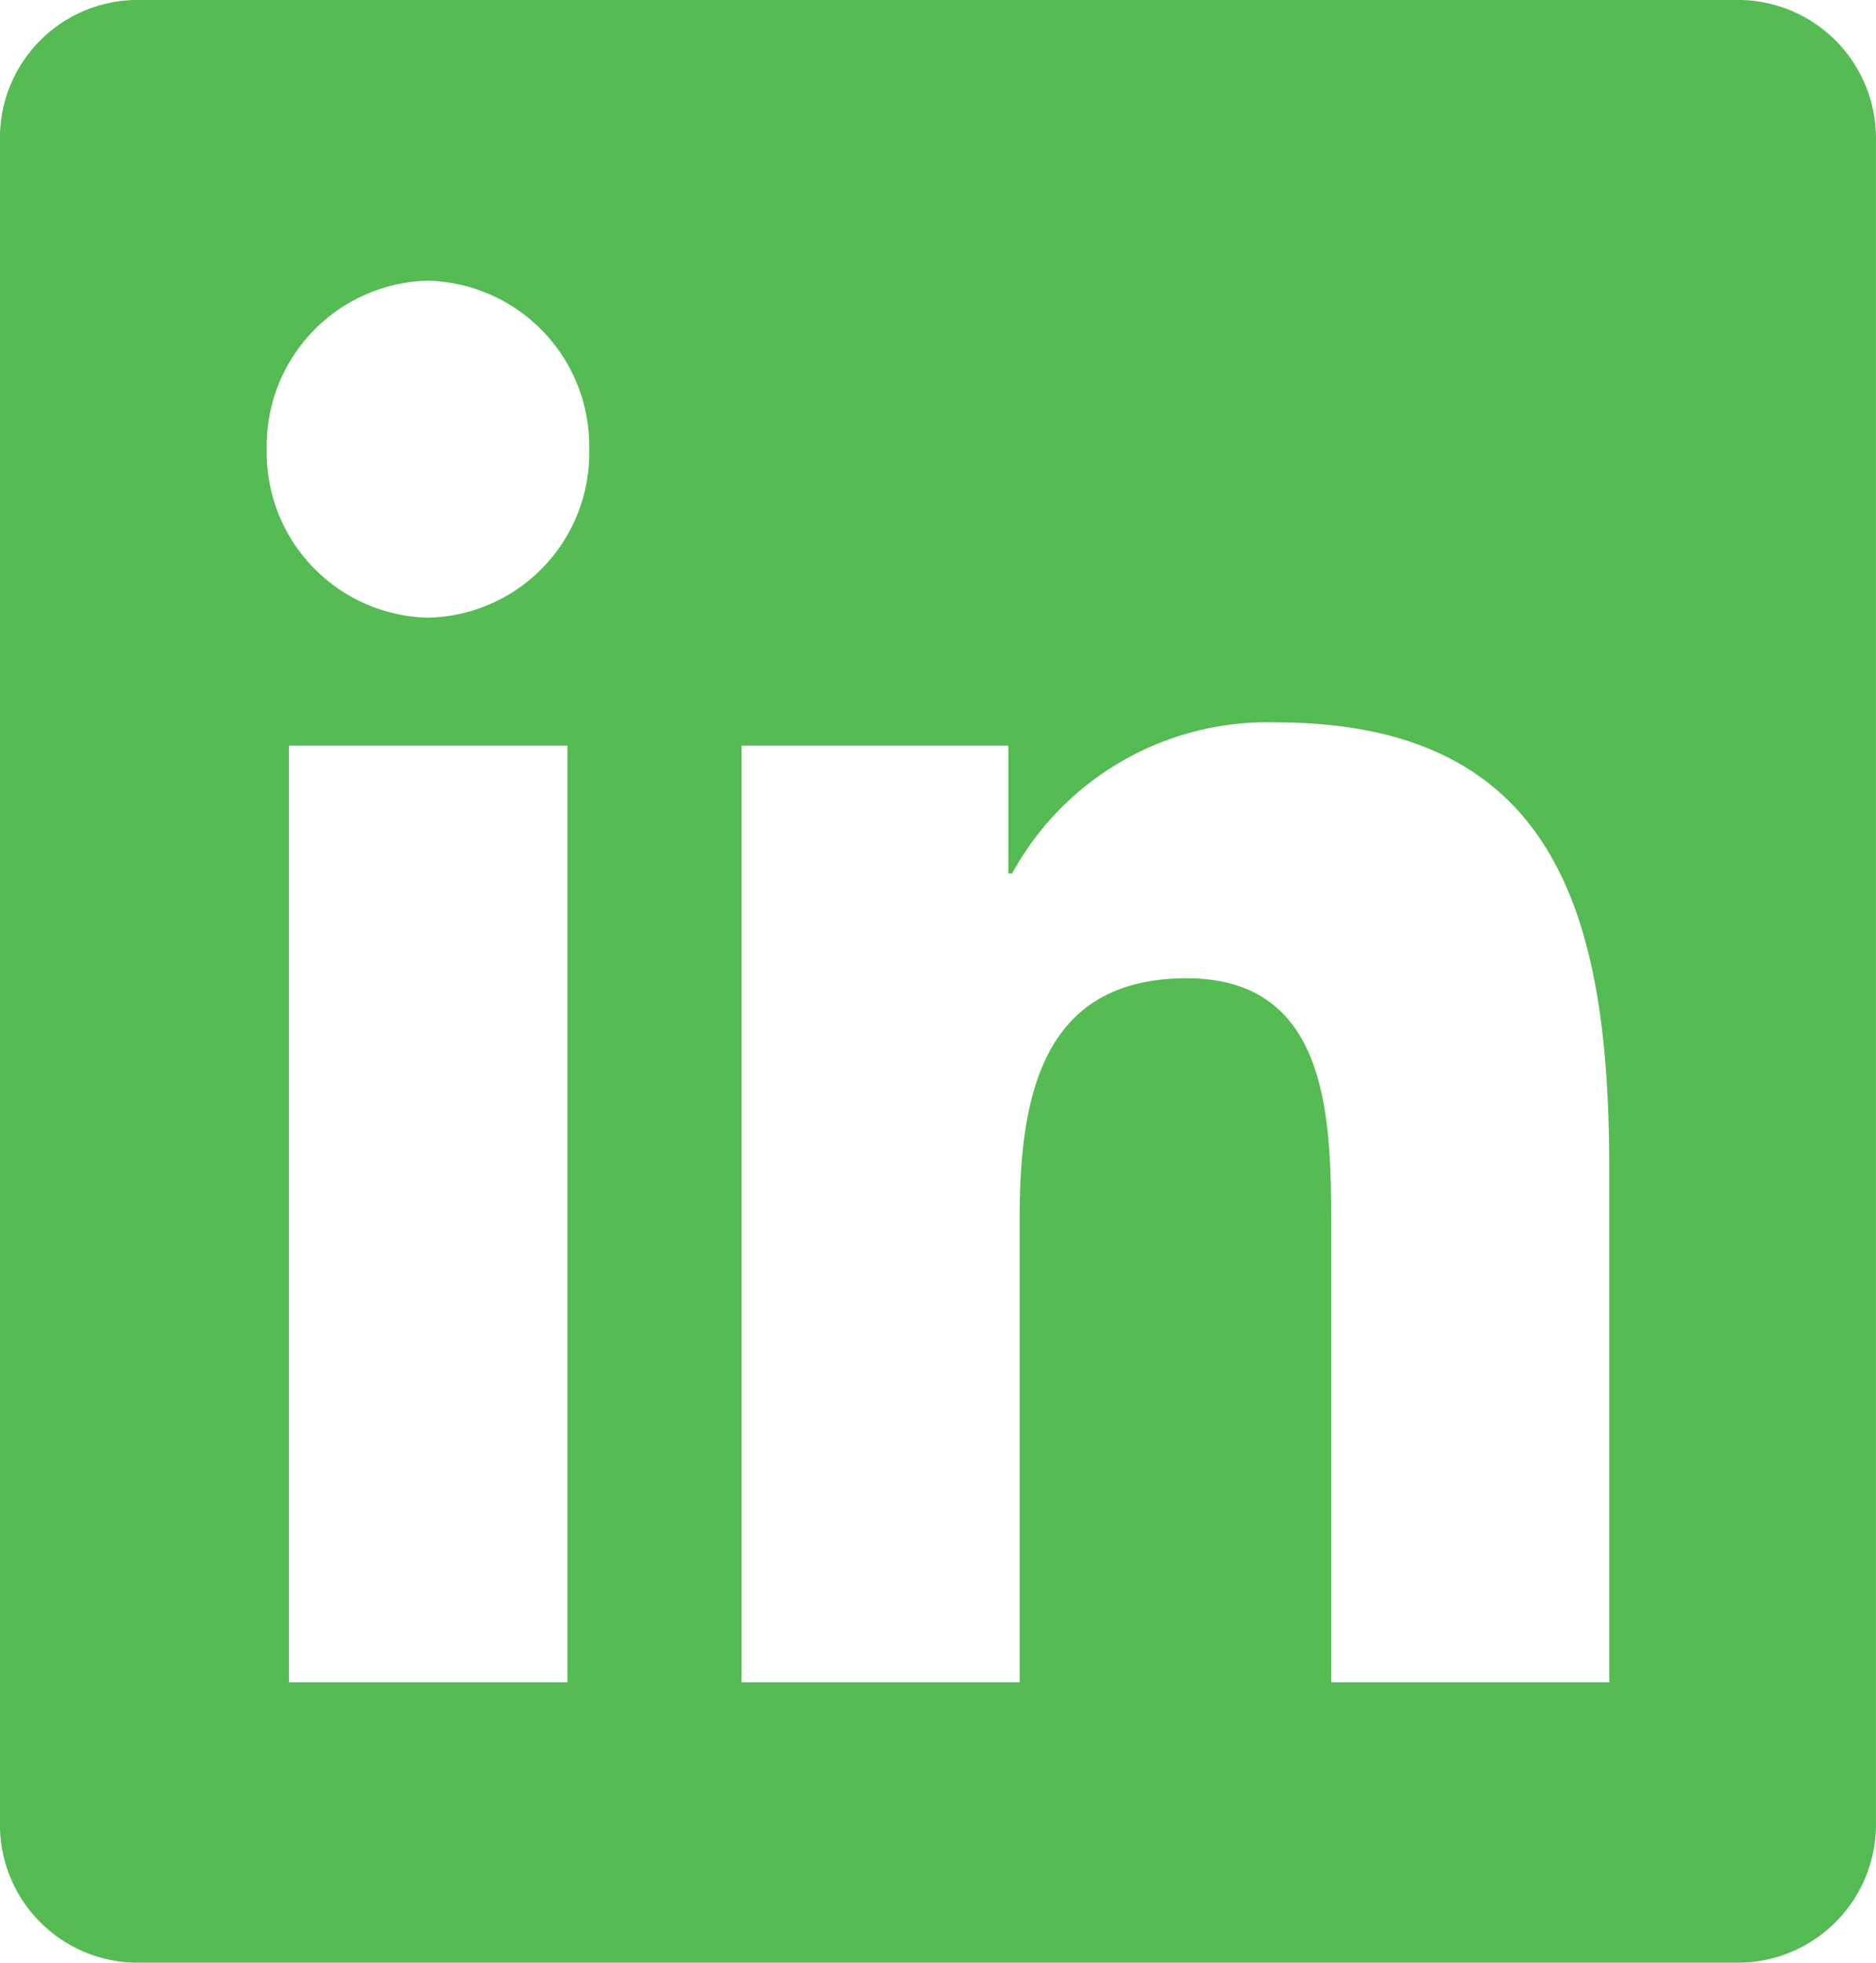 <svg xmlns="http://www.w3.org/2000/svg" width="50.102" height="52.417" viewBox="0 0 50.102 52.417">
  <path id="green_link" d="M46.524,2.25H3.568A3.682,3.682,0,0,0,0,6.029V50.888a3.682,3.682,0,0,0,3.568,3.779H46.524A3.691,3.691,0,0,0,50.1,50.888V6.029A3.691,3.691,0,0,0,46.524,2.25ZM15.143,47.179H7.717V22.164h7.437V47.179ZM11.43,18.747a4.41,4.41,0,0,1-4.306-4.5,4.41,4.41,0,0,1,4.306-4.5,4.418,4.418,0,0,1,4.306,4.5,4.4,4.4,0,0,1-4.306,4.5ZM42.978,47.179H35.552V35.011c0-2.9-.056-6.634-3.858-6.634-3.87,0-4.462,3.159-4.462,6.423V47.179H19.806V22.164H26.93V25.58h.1a7.766,7.766,0,0,1,7.034-4.037c7.515,0,8.913,5.183,8.913,11.923Z" transform="translate(0 -2.25)" fill="#55bb53"/>
</svg>
